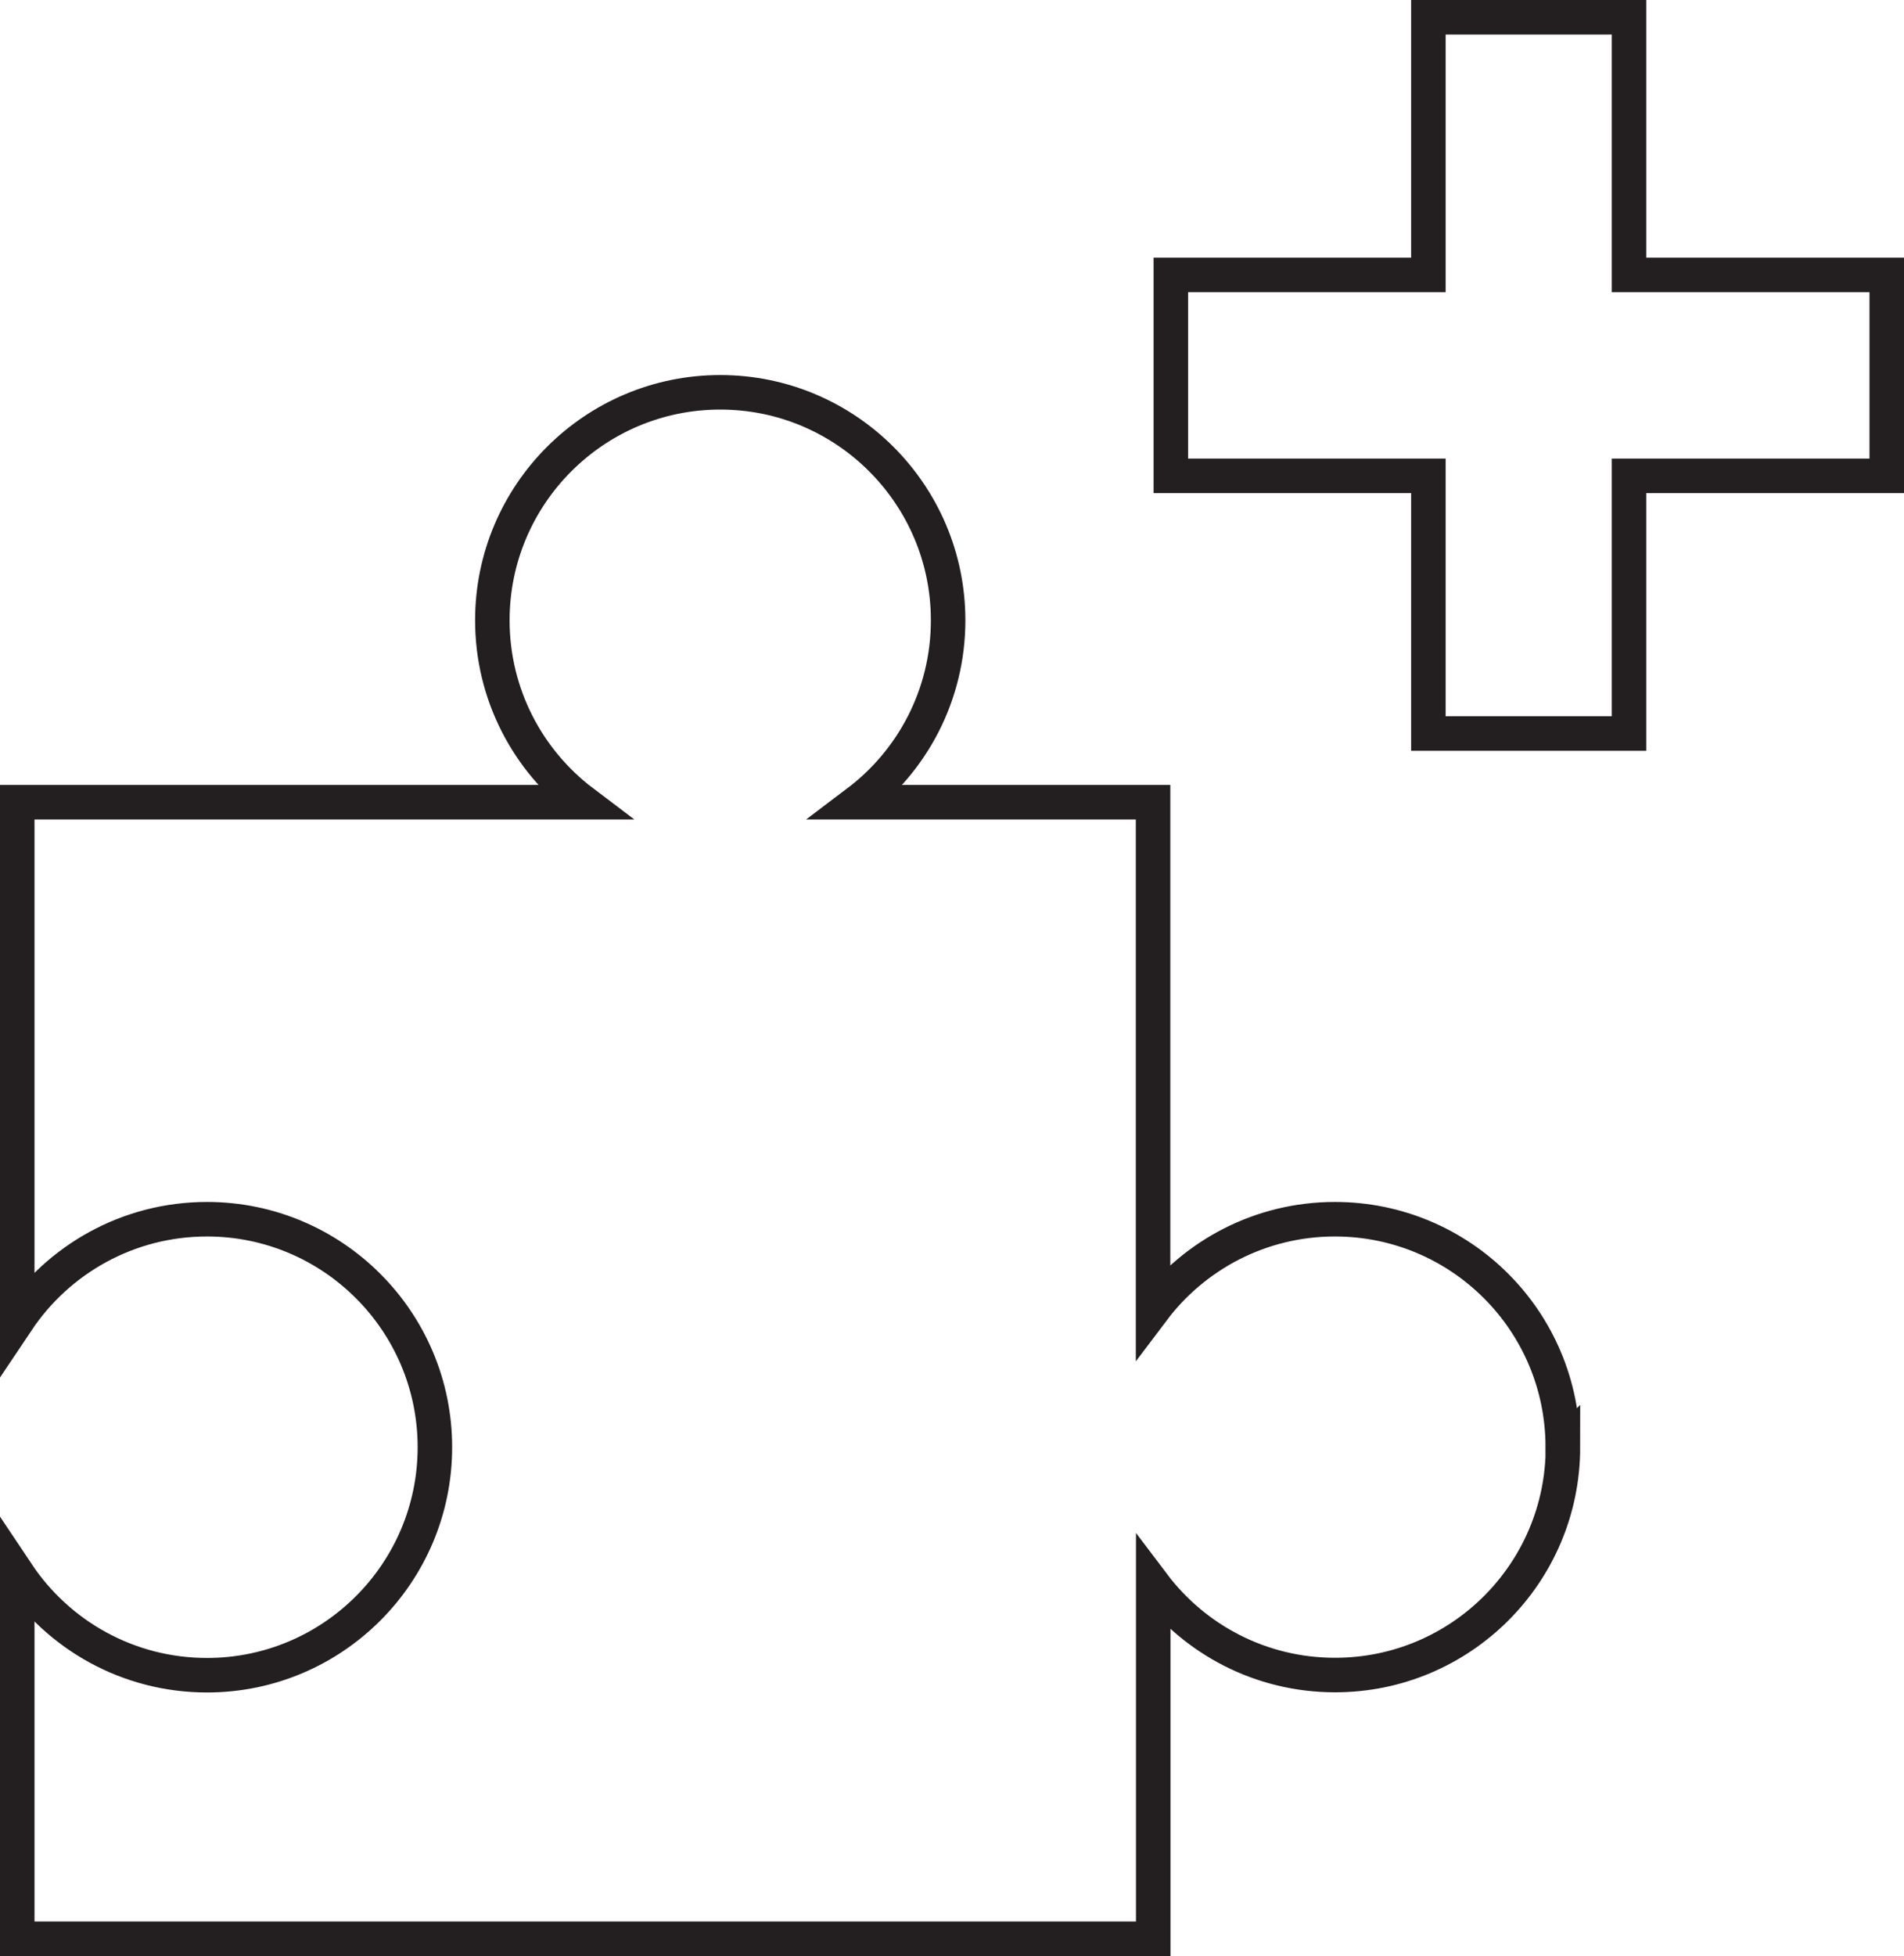 <?xml version="1.0" encoding="UTF-8"?>
<svg id="Layer_2" data-name="Layer 2" xmlns="http://www.w3.org/2000/svg" viewBox="0 0 110.37 113.33">
  <defs>
    <style>
      .cls-1 {
        fill: none;
        stroke: #231f20;
        stroke-miterlimit: 10;
        stroke-width: 2px;
      }
    </style>
  </defs>
  <g id="Layer_1-2" data-name="Layer 1">
    <g>
      <path class="cls-1" d="M90.6,83.84c0,7.3-5.92,13.21-13.21,13.21-4.31,0-8.13-2.06-10.54-5.25v20.53H1v-21.16c2.37,3.55,6.41,5.89,11,5.89,7.29,0,13.21-5.92,13.21-13.21s-5.92-13.21-13.21-13.21c-4.59,0-8.63,2.34-11,5.88v-30.04h32.79c-3.19-2.41-5.25-6.24-5.25-10.54,0-7.29,5.92-13.21,13.21-13.21s13.21,5.92,13.21,13.21c0,4.31-2.06,8.13-5.25,10.54h17.13v29.41c2.4-3.18,6.23-5.25,10.54-5.25,7.3,0,13.21,5.91,13.21,13.21Z"/>
      <polygon class="cls-1" points="109.37 15.93 109.37 27.57 94.43 27.57 94.43 42.5 82.8 42.5 82.8 27.57 67.87 27.57 67.87 15.93 82.8 15.93 82.8 1 94.43 1 94.43 15.93 109.37 15.93"/>
    </g>
  </g>
</svg>